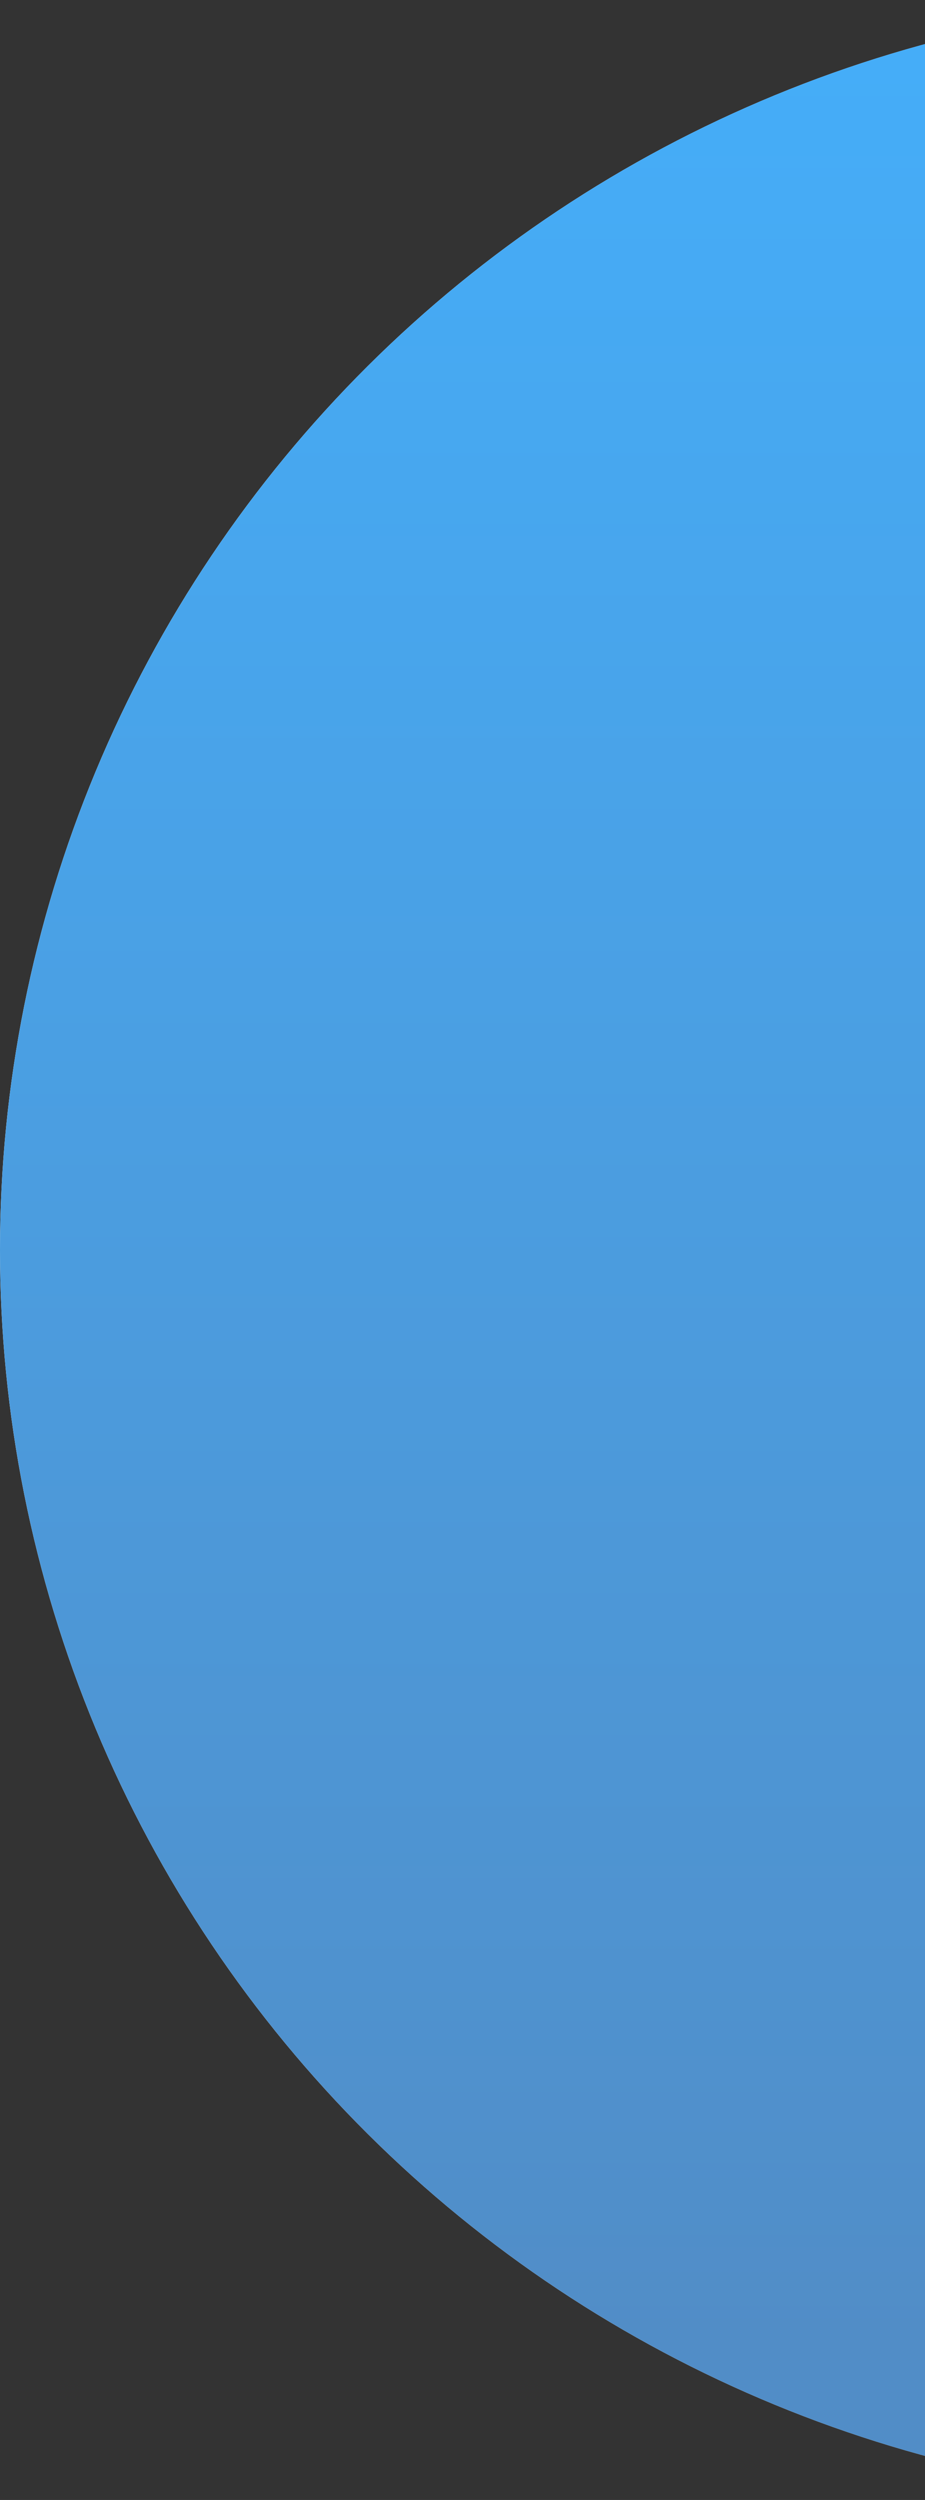 <?xml version="1.0" encoding="UTF-8"?> <svg xmlns="http://www.w3.org/2000/svg" width="84" height="227" viewBox="0 0 84 227" fill="none"><rect x="0" y="0" width="84" height="227" fill="#333333" stroke="none"/> <path d="M114 227C99.029 227 84.205 224.064 70.374 218.36C56.543 212.656 43.976 204.296 33.39 193.757C22.804 183.217 14.407 170.705 8.678 156.935C2.949 143.164 -6.5439e-07 128.405 0 113.5C6.5439e-07 98.595 2.949 83.836 8.678 70.065C14.407 56.295 22.804 43.783 33.39 33.243C43.976 22.704 56.543 14.344 70.374 8.64C84.205 2.936 99.029 -1.30304e-06 114 0L114 113.5L114 227Z" fill="url(#paint0_linear_227_6407)"></path> <path d="M114 227C99.029 227 84.205 224.064 70.374 218.36C56.543 212.656 43.976 204.296 33.39 193.757C22.804 183.217 14.407 170.705 8.678 156.935C2.949 143.164 -6.5439e-07 128.405 0 113.5C6.5439e-07 98.595 2.949 83.836 8.678 70.065C14.407 56.295 22.804 43.783 33.39 33.243C43.976 22.704 56.543 14.344 70.374 8.64C84.205 2.936 99.029 -1.30304e-06 114 0L114 113.5L114 227Z" fill="url(#paint1_linear_227_6407)"></path> <defs> <linearGradient id="paint0_linear_227_6407" x1="0" y1="113.5" x2="228" y2="113.5" gradientUnits="userSpaceOnUse"> <stop stop-color="white"></stop> <stop offset="1" stop-color="white" stop-opacity="0"></stop> </linearGradient> <linearGradient id="paint1_linear_227_6407" x1="114" y1="5.503" x2="114" y2="227" gradientUnits="userSpaceOnUse"> <stop stop-color="#45ADF8"></stop> <stop offset="0.935" stop-color="#518DC7"></stop> </linearGradient> </defs> </svg> 